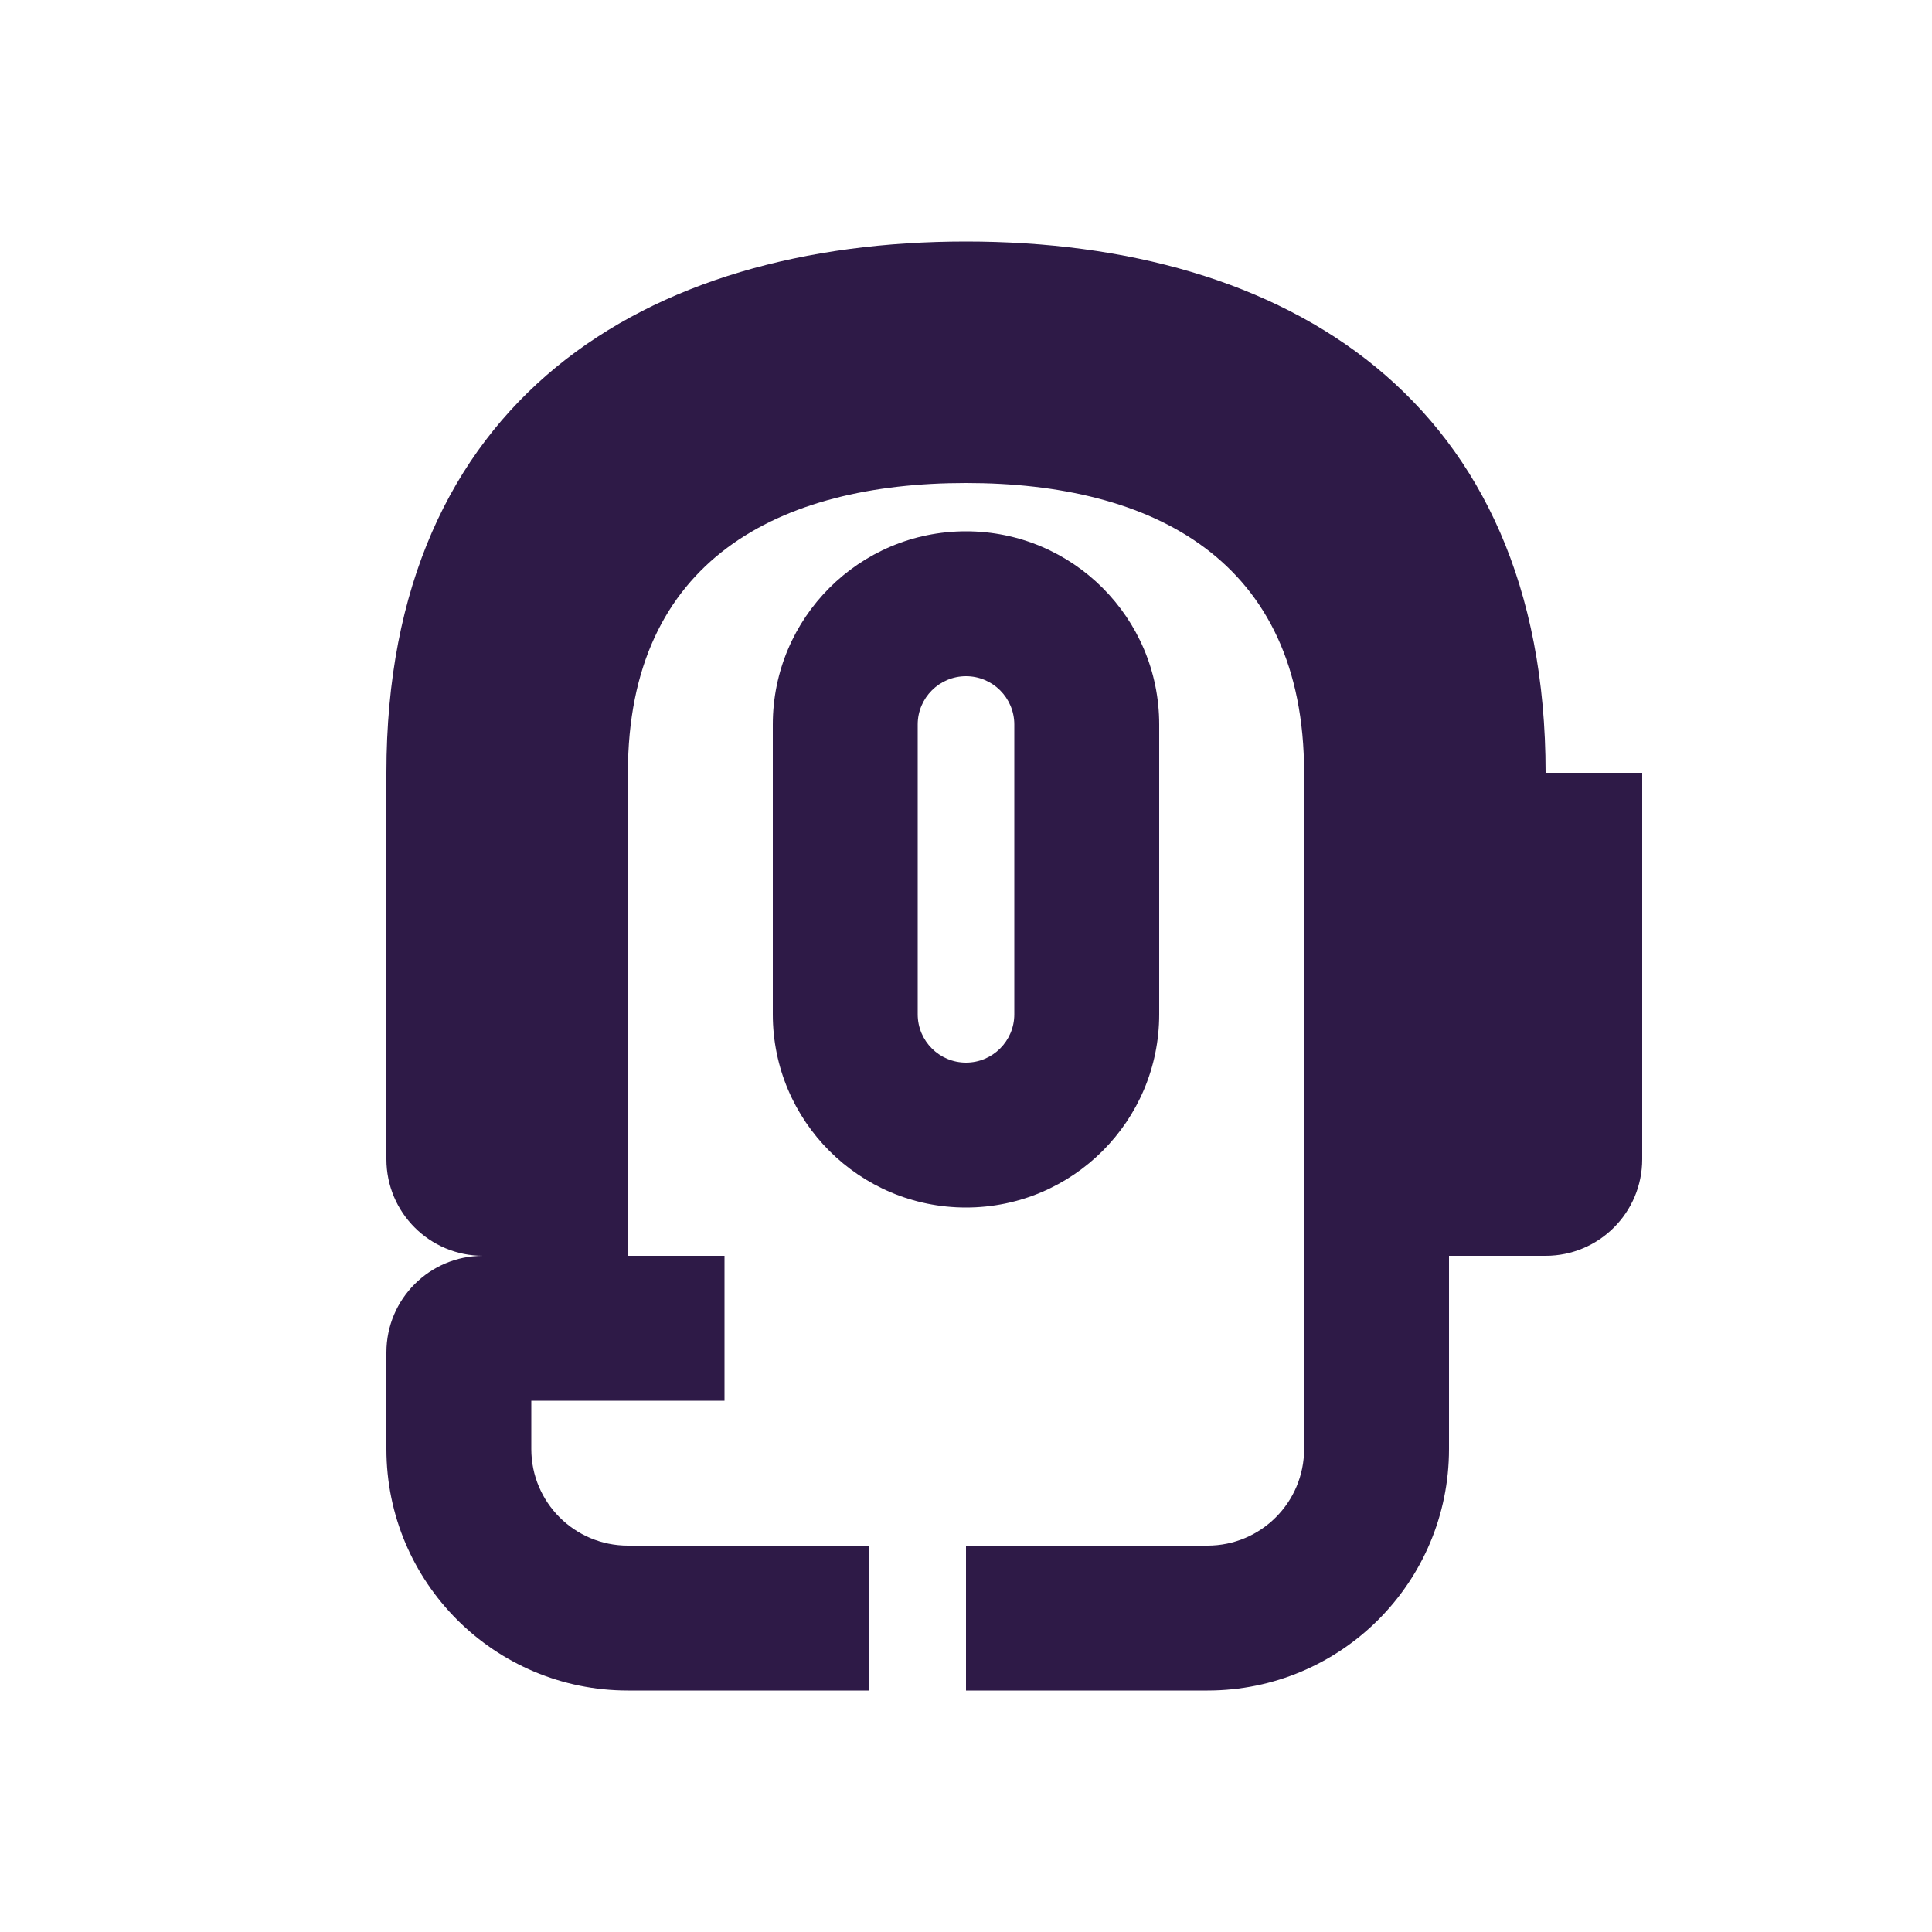 <svg width="40" height="40" viewBox="0 0 40 40" xmlns="http://www.w3.org/2000/svg">
  <style>
    .icon-color { fill: #2E1A47; }
  </style>
  <path class="icon-color" d="M32 16C32 8.268 26.627 5 20 5C13.373 5 8 8.268 8 16V24C8 25.105 8.895 26 10 26H13V16C13 11.582 16.141 10 20 10C23.859 10 27 11.582 27 16V30C27 31.105 26.105 32 25 32H20V35H25C27.761 35 30 32.761 30 30V26H32C33.105 26 34 25.105 34 24V16H32Z"/>
  <path class="icon-color" d="M20 25C22.209 25 24 23.209 24 21V15C24 12.791 22.209 11 20 11C17.791 11 16 12.791 16 15V21C16 23.209 17.791 25 20 25ZM19 15C19 14.448 19.448 14 20 14C20.552 14 21 14.448 21 15V21C21 21.552 20.552 22 20 22C19.448 22 19 21.552 19 21V15Z"/>
  <path class="icon-color" d="M15 26H10C8.895 26 8 26.895 8 28V30C8 32.761 10.239 35 13 35H18V32H13C11.895 32 11 31.105 11 30V29H15V26Z"/>
</svg> 